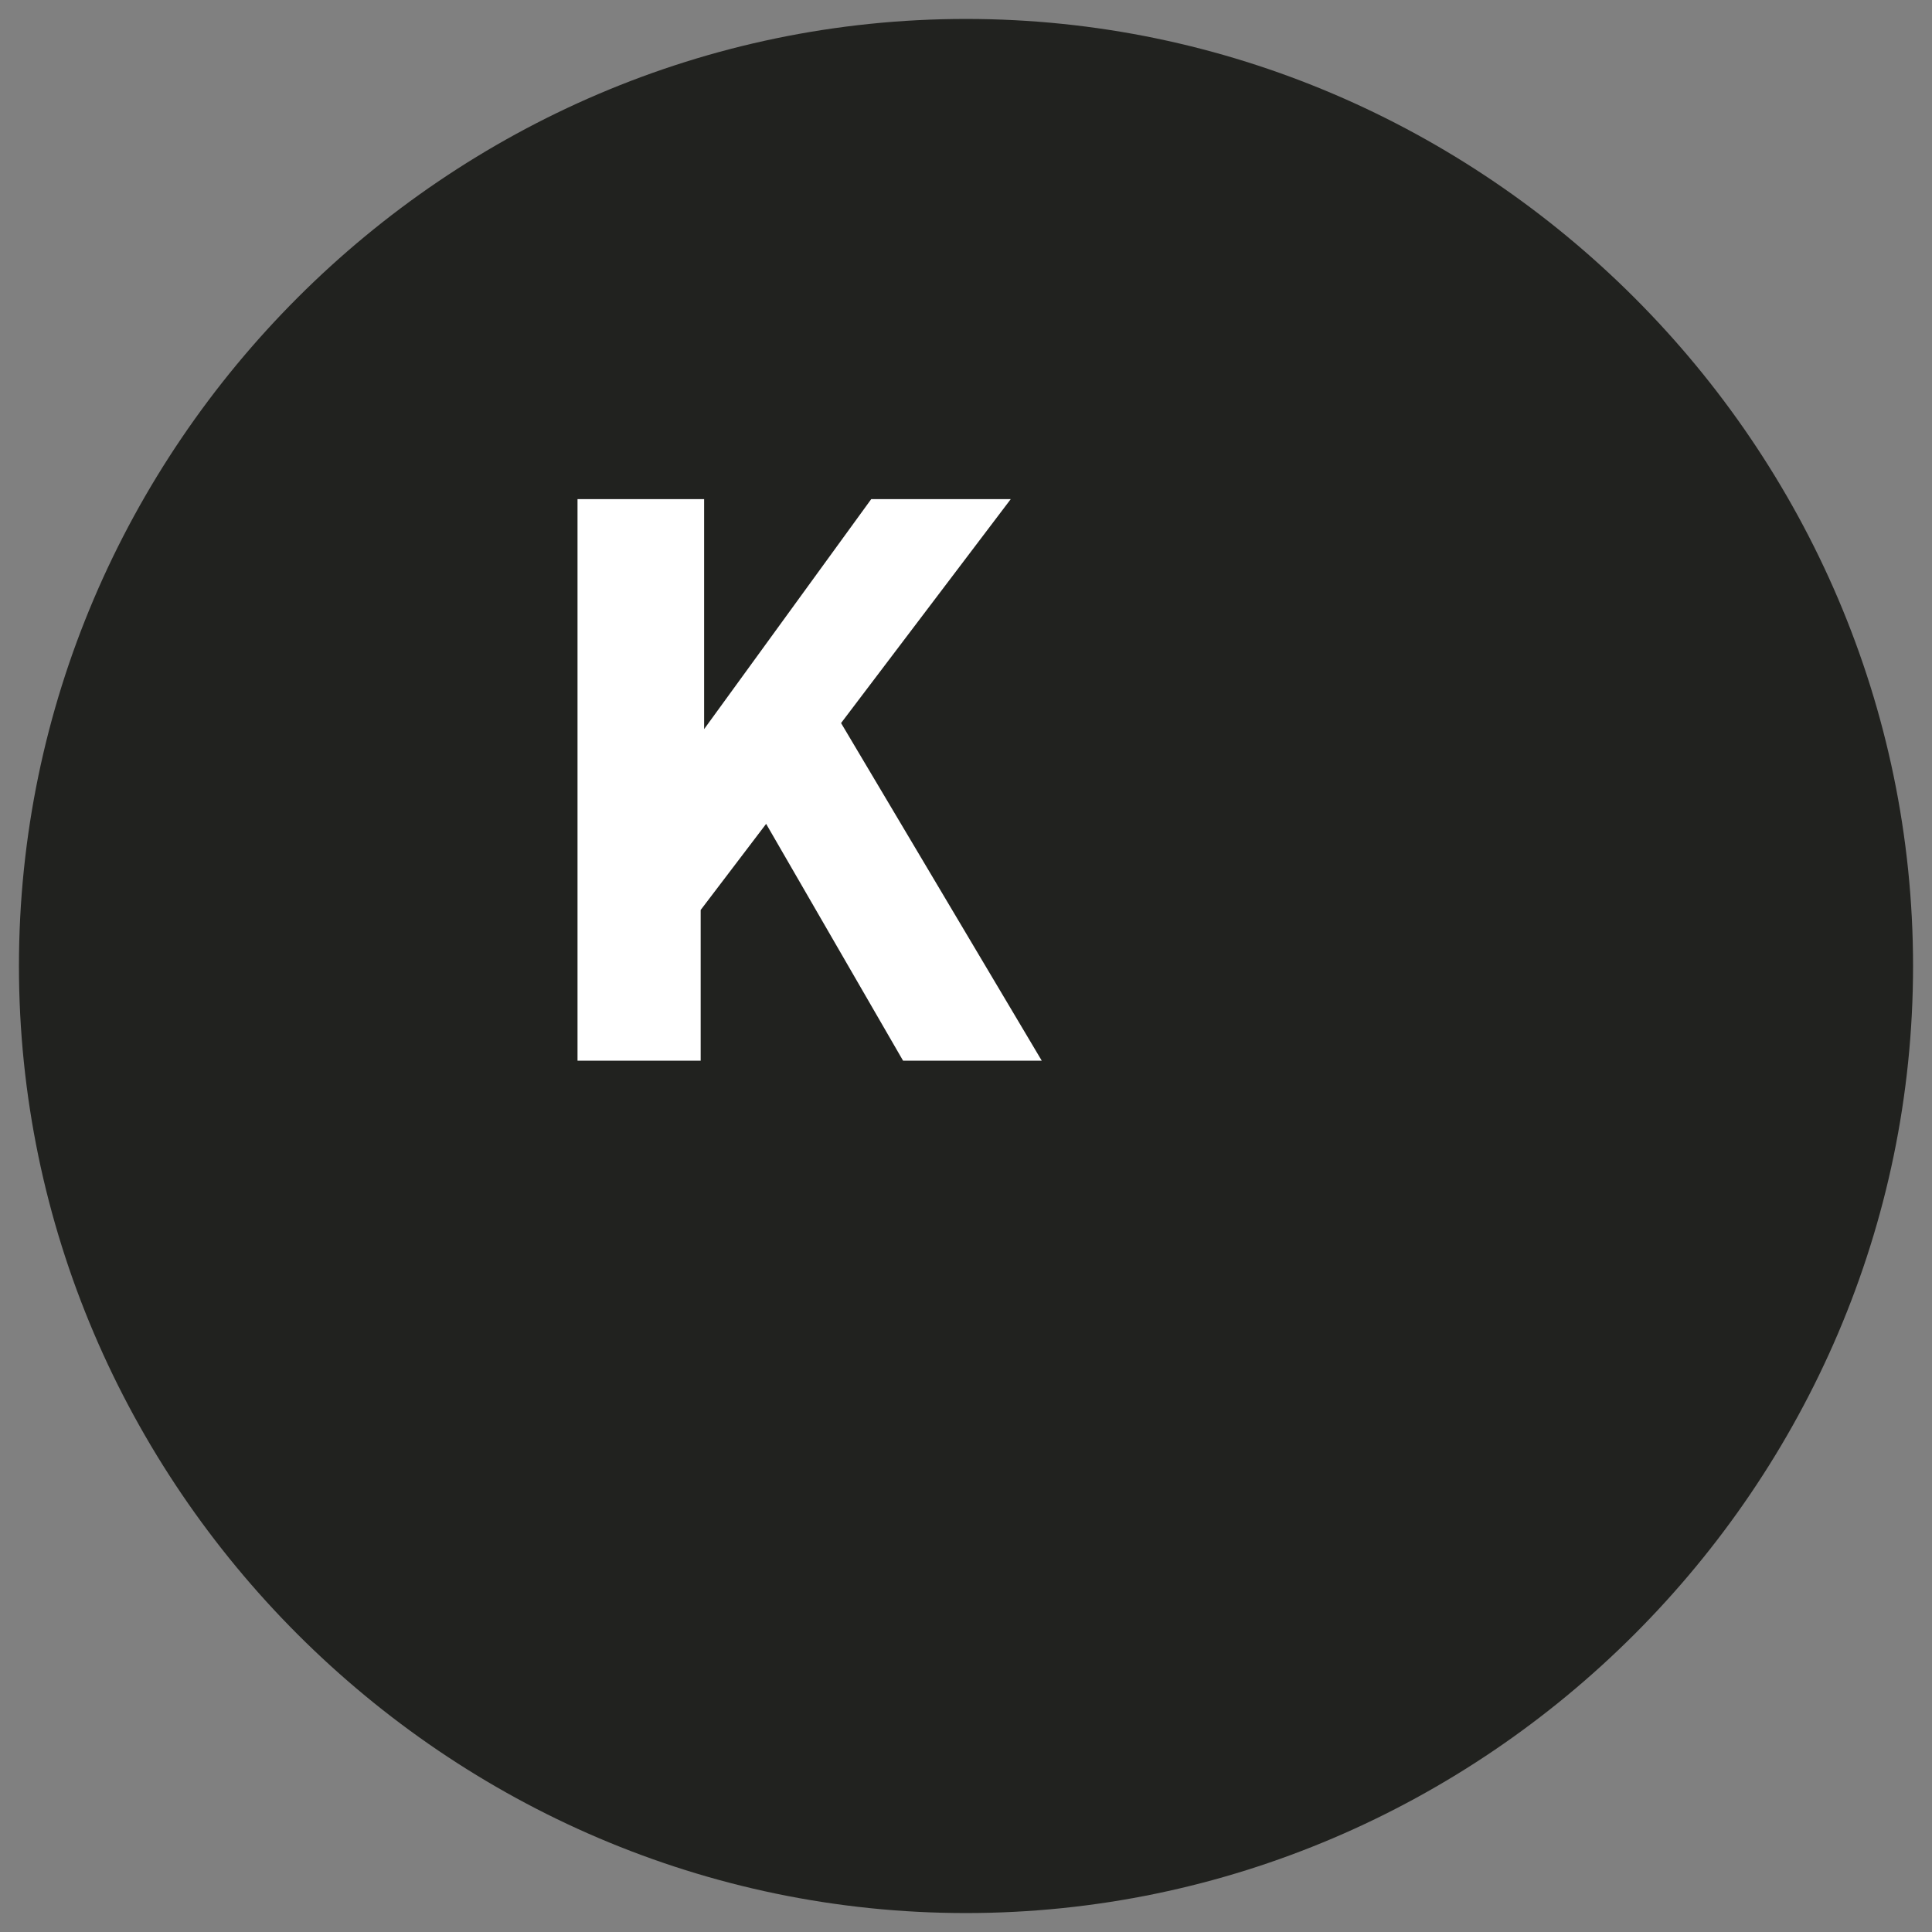 <svg xmlns="http://www.w3.org/2000/svg" viewBox="0 0 51 51" style="fill-rule:evenodd;clip-rule:evenodd;stroke-linejoin:round;stroke-miterlimit:2;">
<rect x="0" y="0" width="51" height="51" fill="#808080" stroke="none"/>
<path d="M25.5.5c-13.715 0-25 11.285-25 25s11.285 25 25 25 25-11.285 25-25-11.285-25-25-25Z" style="fill:#21221f;fill-rule:nonzero;"/>
<path d="M15.154 28h3.342v-3.979l1.728-2.273 3.615 6.252h3.661l-5.298-8.913 4.479-5.911h-3.683l-4.411 6.071v-6.071h-3.342v14.824Z" style="fill:#fff;fill-rule:nonzero;"/>
</svg>